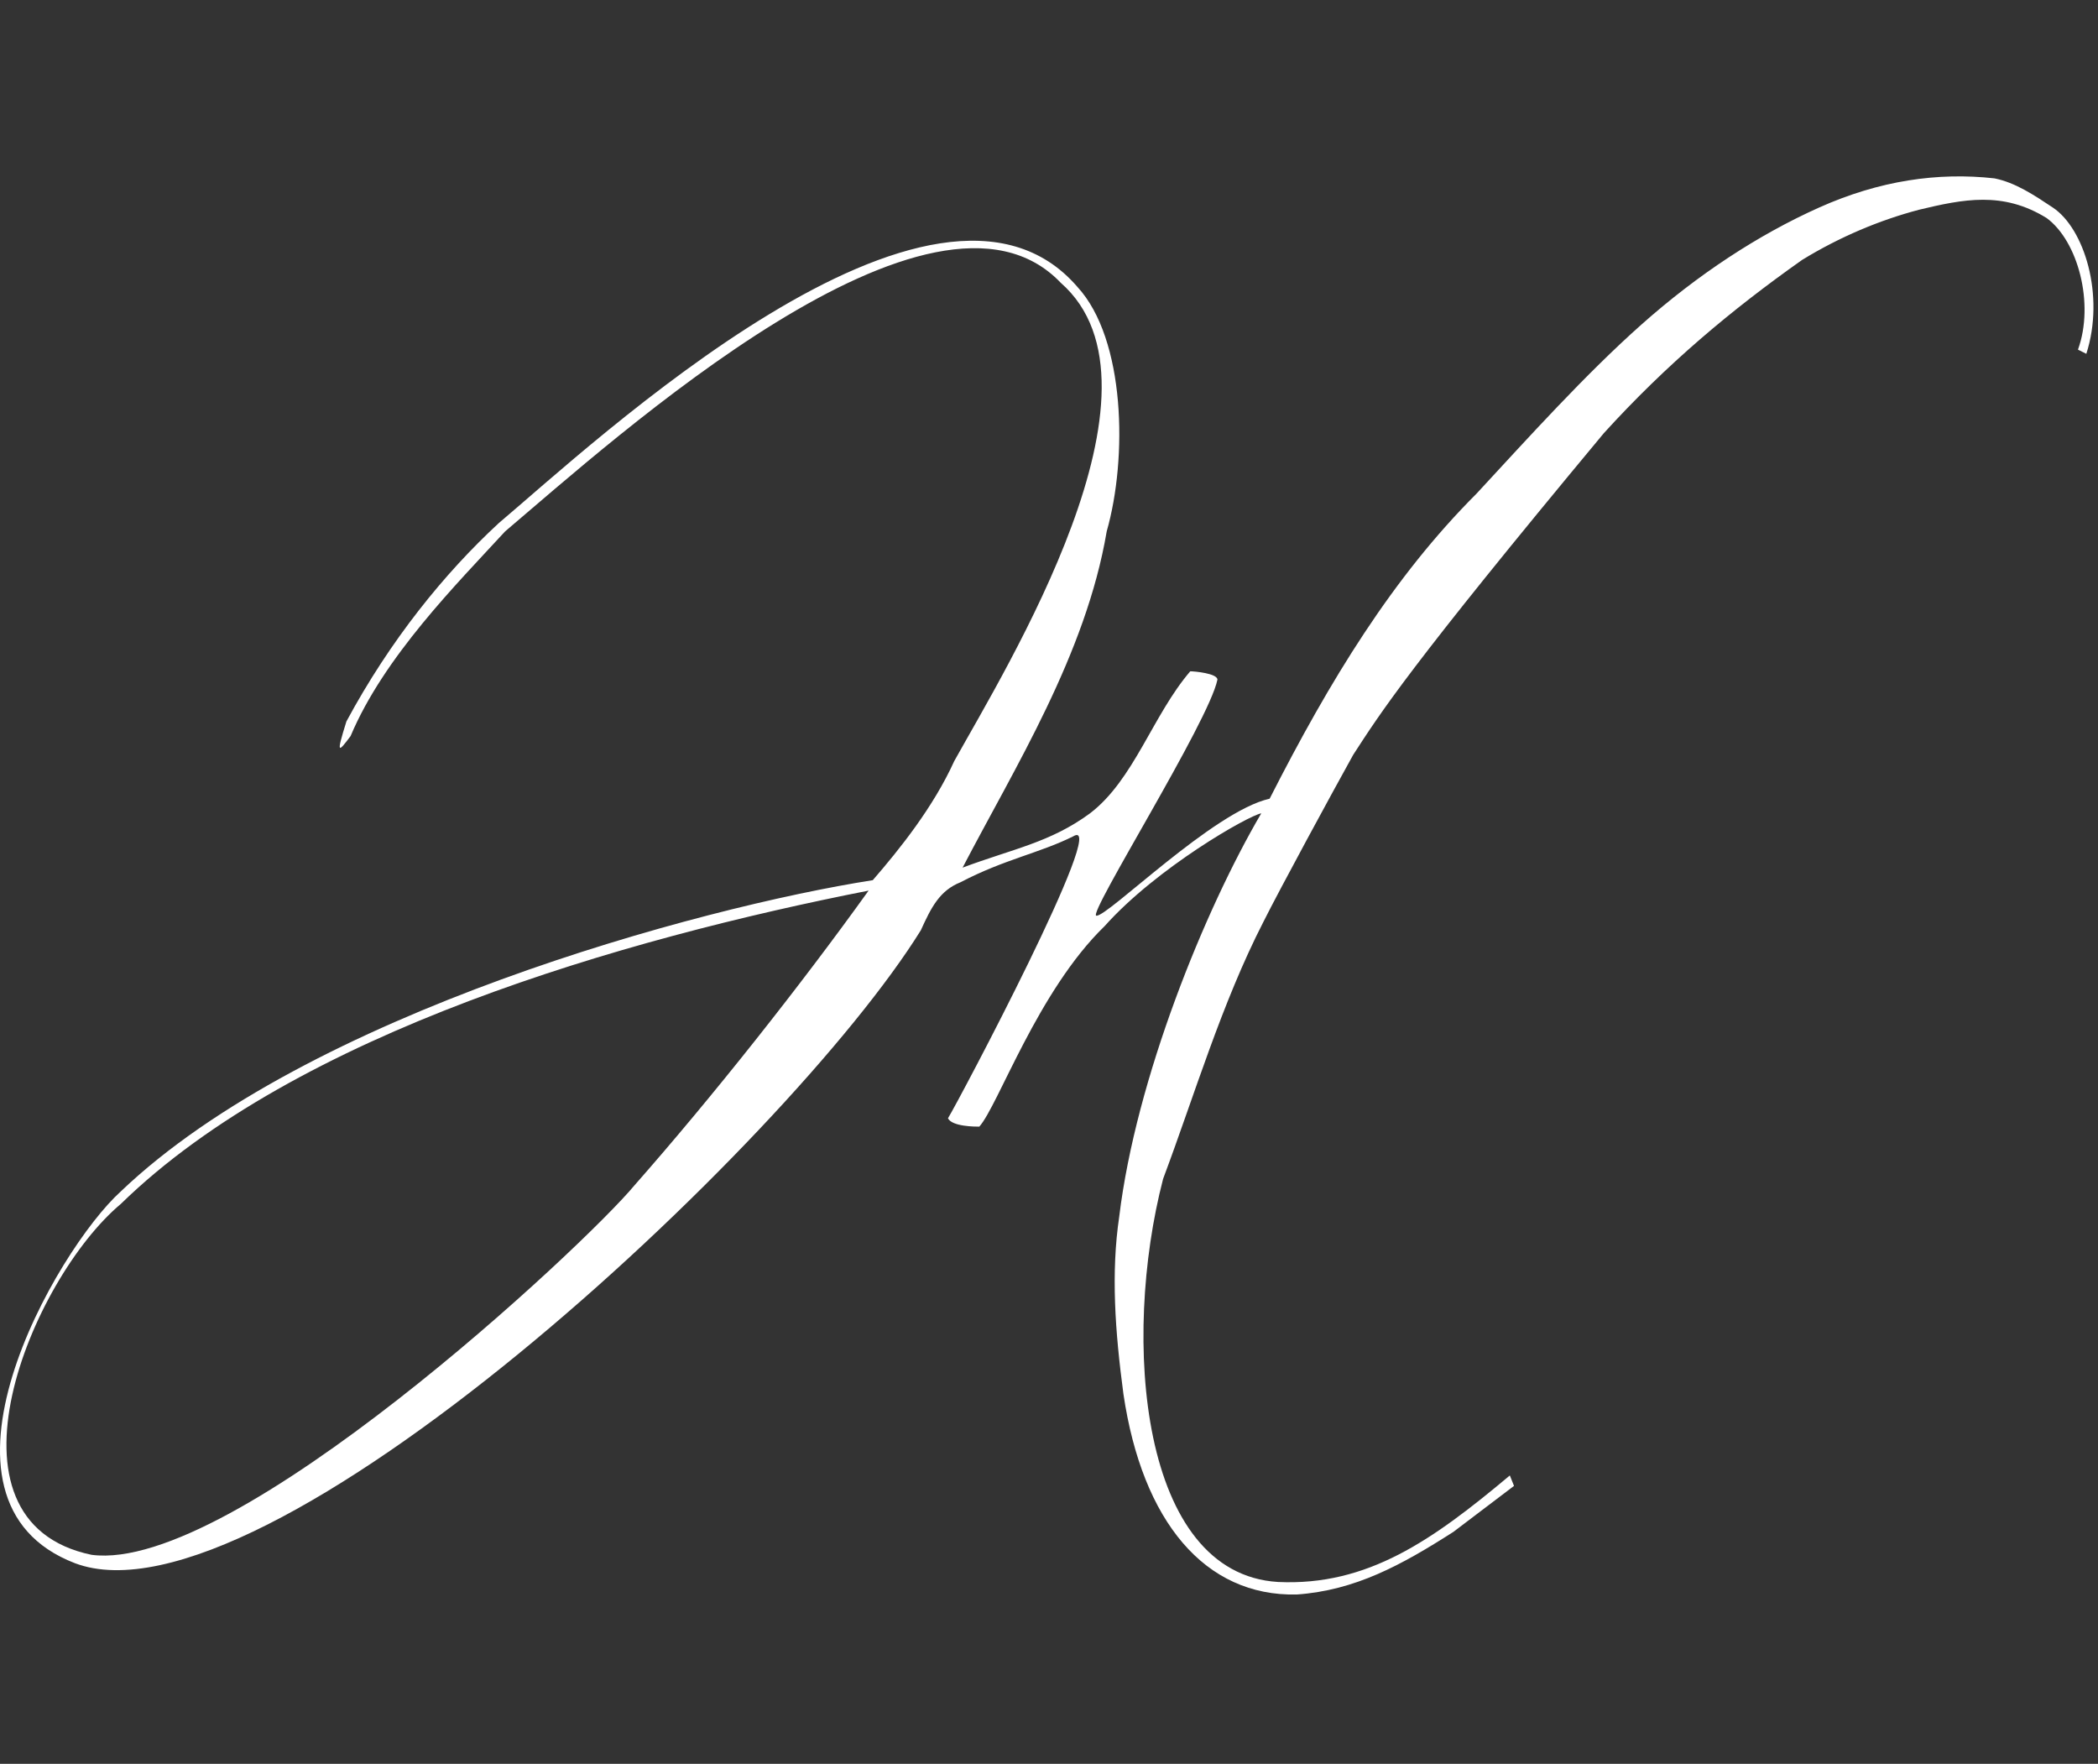<?xml version="1.0" encoding="UTF-8"?> <svg xmlns="http://www.w3.org/2000/svg" width="226" height="190" viewBox="0 0 226 190" fill="none"><rect x="0" y="0" width="226" height="190" fill="#333333" stroke="none"/> <path d="M163.092 160.063L156.567 165.013C150.942 168.613 145.992 171.313 139.692 171.763C129.792 171.988 123.042 163.888 121.017 150.163C120.117 143.413 119.667 137.113 120.567 131.038C122.367 116.188 129.792 97.963 135.867 87.613C134.517 87.838 124.617 93.463 118.992 99.763C111.792 106.738 107.517 119.113 105.492 121.363C105.042 121.363 102.567 121.363 102.117 120.463C103.242 118.663 119.667 87.613 115.617 90.088C112.017 91.888 108.192 92.563 103.467 95.038C101.217 95.938 100.317 97.738 99.192 100.213C84.792 123.388 28.317 176.038 8.067 168.388C-9.483 161.638 6.042 134.638 13.017 128.338C33.042 109.213 75.342 97.738 94.017 94.813C96.942 91.438 100.542 86.938 102.792 81.988C108.417 71.863 127.092 41.713 114.267 30.463C100.542 16.063 66.117 47.338 54.417 57.238C49.242 62.863 41.367 70.738 37.767 79.288C36.417 81.088 36.192 81.313 37.317 77.713C42.042 68.938 47.892 61.738 53.742 56.338C63.642 48.013 100.767 13.138 116.067 30.913C121.242 36.538 121.467 49.363 119.217 57.238C116.967 70.513 109.317 82.663 103.692 93.463C109.092 91.438 113.142 90.763 117.417 87.613C122.142 84.013 124.167 77.038 128.217 72.313C128.667 72.313 131.142 72.538 131.142 73.213C130.242 77.713 117.192 98.413 118.092 98.638C119.217 98.863 130.692 87.388 136.767 86.038C143.292 73.213 150.042 62.188 159.042 53.188C164.667 47.113 170.742 40.363 176.817 34.963C182.892 29.563 189.417 25.288 195.942 22.363C202.467 19.438 208.767 18.538 214.842 19.213C217.092 19.663 219.117 21.013 221.142 22.363C224.517 24.613 226.767 31.813 224.742 38.113L223.842 37.663C225.642 32.713 223.842 25.963 220.467 23.488C215.742 20.563 211.467 21.463 206.742 22.588C202.467 23.713 198.192 25.513 194.142 27.988C186.492 33.388 179.517 39.238 172.767 46.663C151.617 72.088 148.692 76.813 145.767 81.313C143.517 85.363 137.892 95.713 136.092 99.313C131.592 108.088 128.667 117.988 125.292 126.988C120.792 144.313 122.817 169.513 137.667 170.413C147.342 170.863 154.317 165.913 162.642 158.938L163.092 160.063ZM93.567 95.938C67.242 101.113 31.917 111.238 13.017 129.688C3.342 137.788 -7.458 163.888 9.867 167.488C25.167 169.513 62.967 134.188 68.367 127.663C76.692 118.213 86.142 106.288 93.567 95.938Z" fill="white"></path> </svg> 